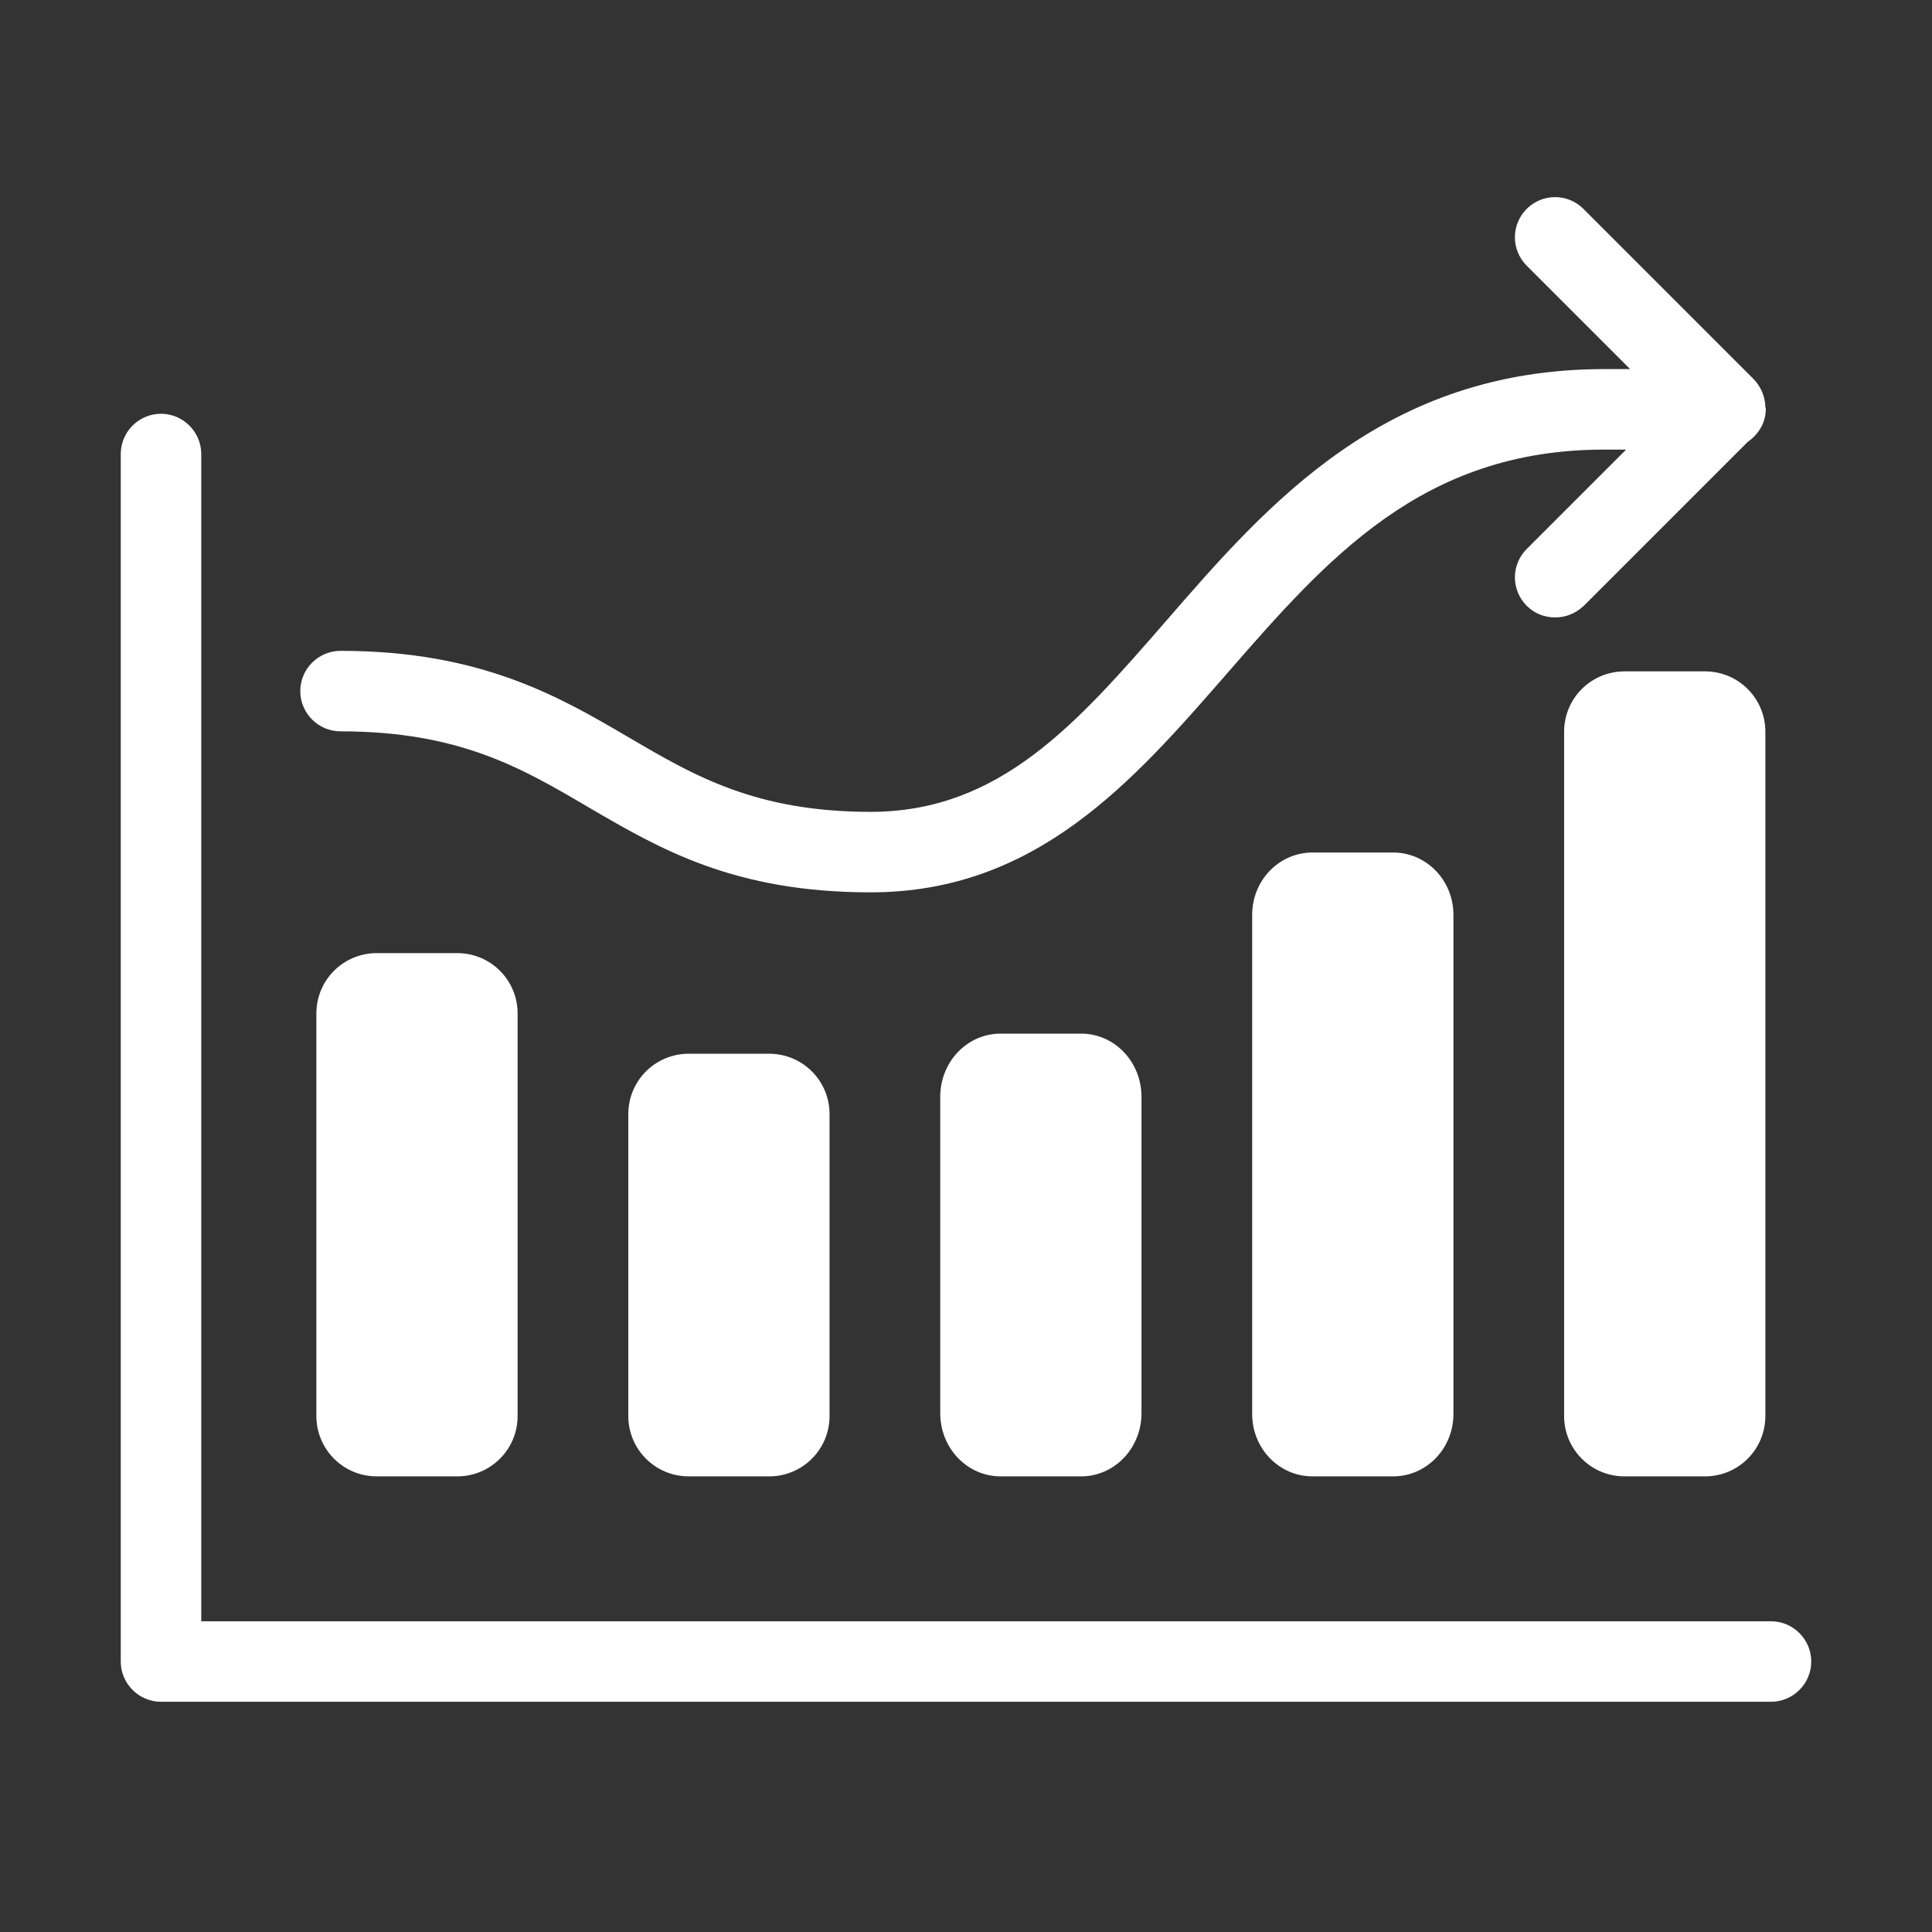 <svg xmlns="http://www.w3.org/2000/svg" width="48" height="48" viewBox="0 0 48 48"><rect x="0" y="0" width="48" height="48" fill="#333333" stroke="none"/><defs><style>.a{fill:white;}</style></defs><title>icon-variable-insurance</title><path class="a" d="M44,42.28H4c-.55,0-1-.45-1-1V11.28c0-.55,.45-1,1-1s1,.45,1,1v29H44c.55,0,1,.45,1,1s-.45,1-1,1Zm-31.14-7.1v-10c0-.83-.67-1.5-1.5-1.5h-2c-.83,0-1.5,.67-1.5,1.5v10c0,.83,.67,1.5,1.5,1.5h2c.83,0,1.5-.67,1.5-1.5Zm7.75,0v-7.5c0-.83-.67-1.5-1.5-1.5h-2c-.83,0-1.5,.67-1.5,1.5v7.5c0,.83,.67,1.5,1.5,1.5h2c.83,0,1.5-.67,1.5-1.5Zm7.75-.07v-7.86c0-.87-.67-1.57-1.5-1.57h-2c-.83,0-1.5,.7-1.5,1.57v7.86c0,.87,.67,1.57,1.5,1.57h2c.83,0,1.5-.7,1.5-1.57Zm7.75,.02v-12.4c0-.86-.67-1.55-1.5-1.55h-2c-.83,0-1.5,.69-1.5,1.55v12.4c0,.86,.67,1.55,1.5,1.55h2c.83,0,1.5-.69,1.5-1.55Zm7.75,.05V18.18c0-.83-.67-1.5-1.5-1.5h-2c-.83,0-1.5,.67-1.5,1.5v17c0,.83,.67,1.5,1.5,1.5h2c.83,0,1.5-.67,1.5-1.5Zm0-25.05c0-.27-.11-.52-.29-.71l-4.23-4.23c-.39-.39-1.02-.39-1.41,0s-.39,1.02,0,1.41l2.57,2.57h-.64c-5.45,0-8.35,3.33-10.9,6.27-2.21,2.54-4.12,4.73-7.33,4.73-2.86,0-4.39-.9-6.01-1.85-1.72-1.01-3.67-2.15-7.16-2.15-.55,0-1,.45-1,1s.45,1,1,1c2.95,0,4.5,.91,6.15,1.88,1.78,1.04,3.62,2.12,7.02,2.12,4.12,0,6.52-2.76,8.84-5.42,2.5-2.87,4.86-5.58,9.39-5.58h.54l-2.47,2.47c-.39,.39-.39,1.02,0,1.41,.2,.2,.45,.29,.71,.29s.51-.1,.71-.29l4.07-4.07c.26-.18,.45-.47,.45-.81,0,0,0-.02,0-.02,0,0,0-.02,0-.03Z"/></svg>
